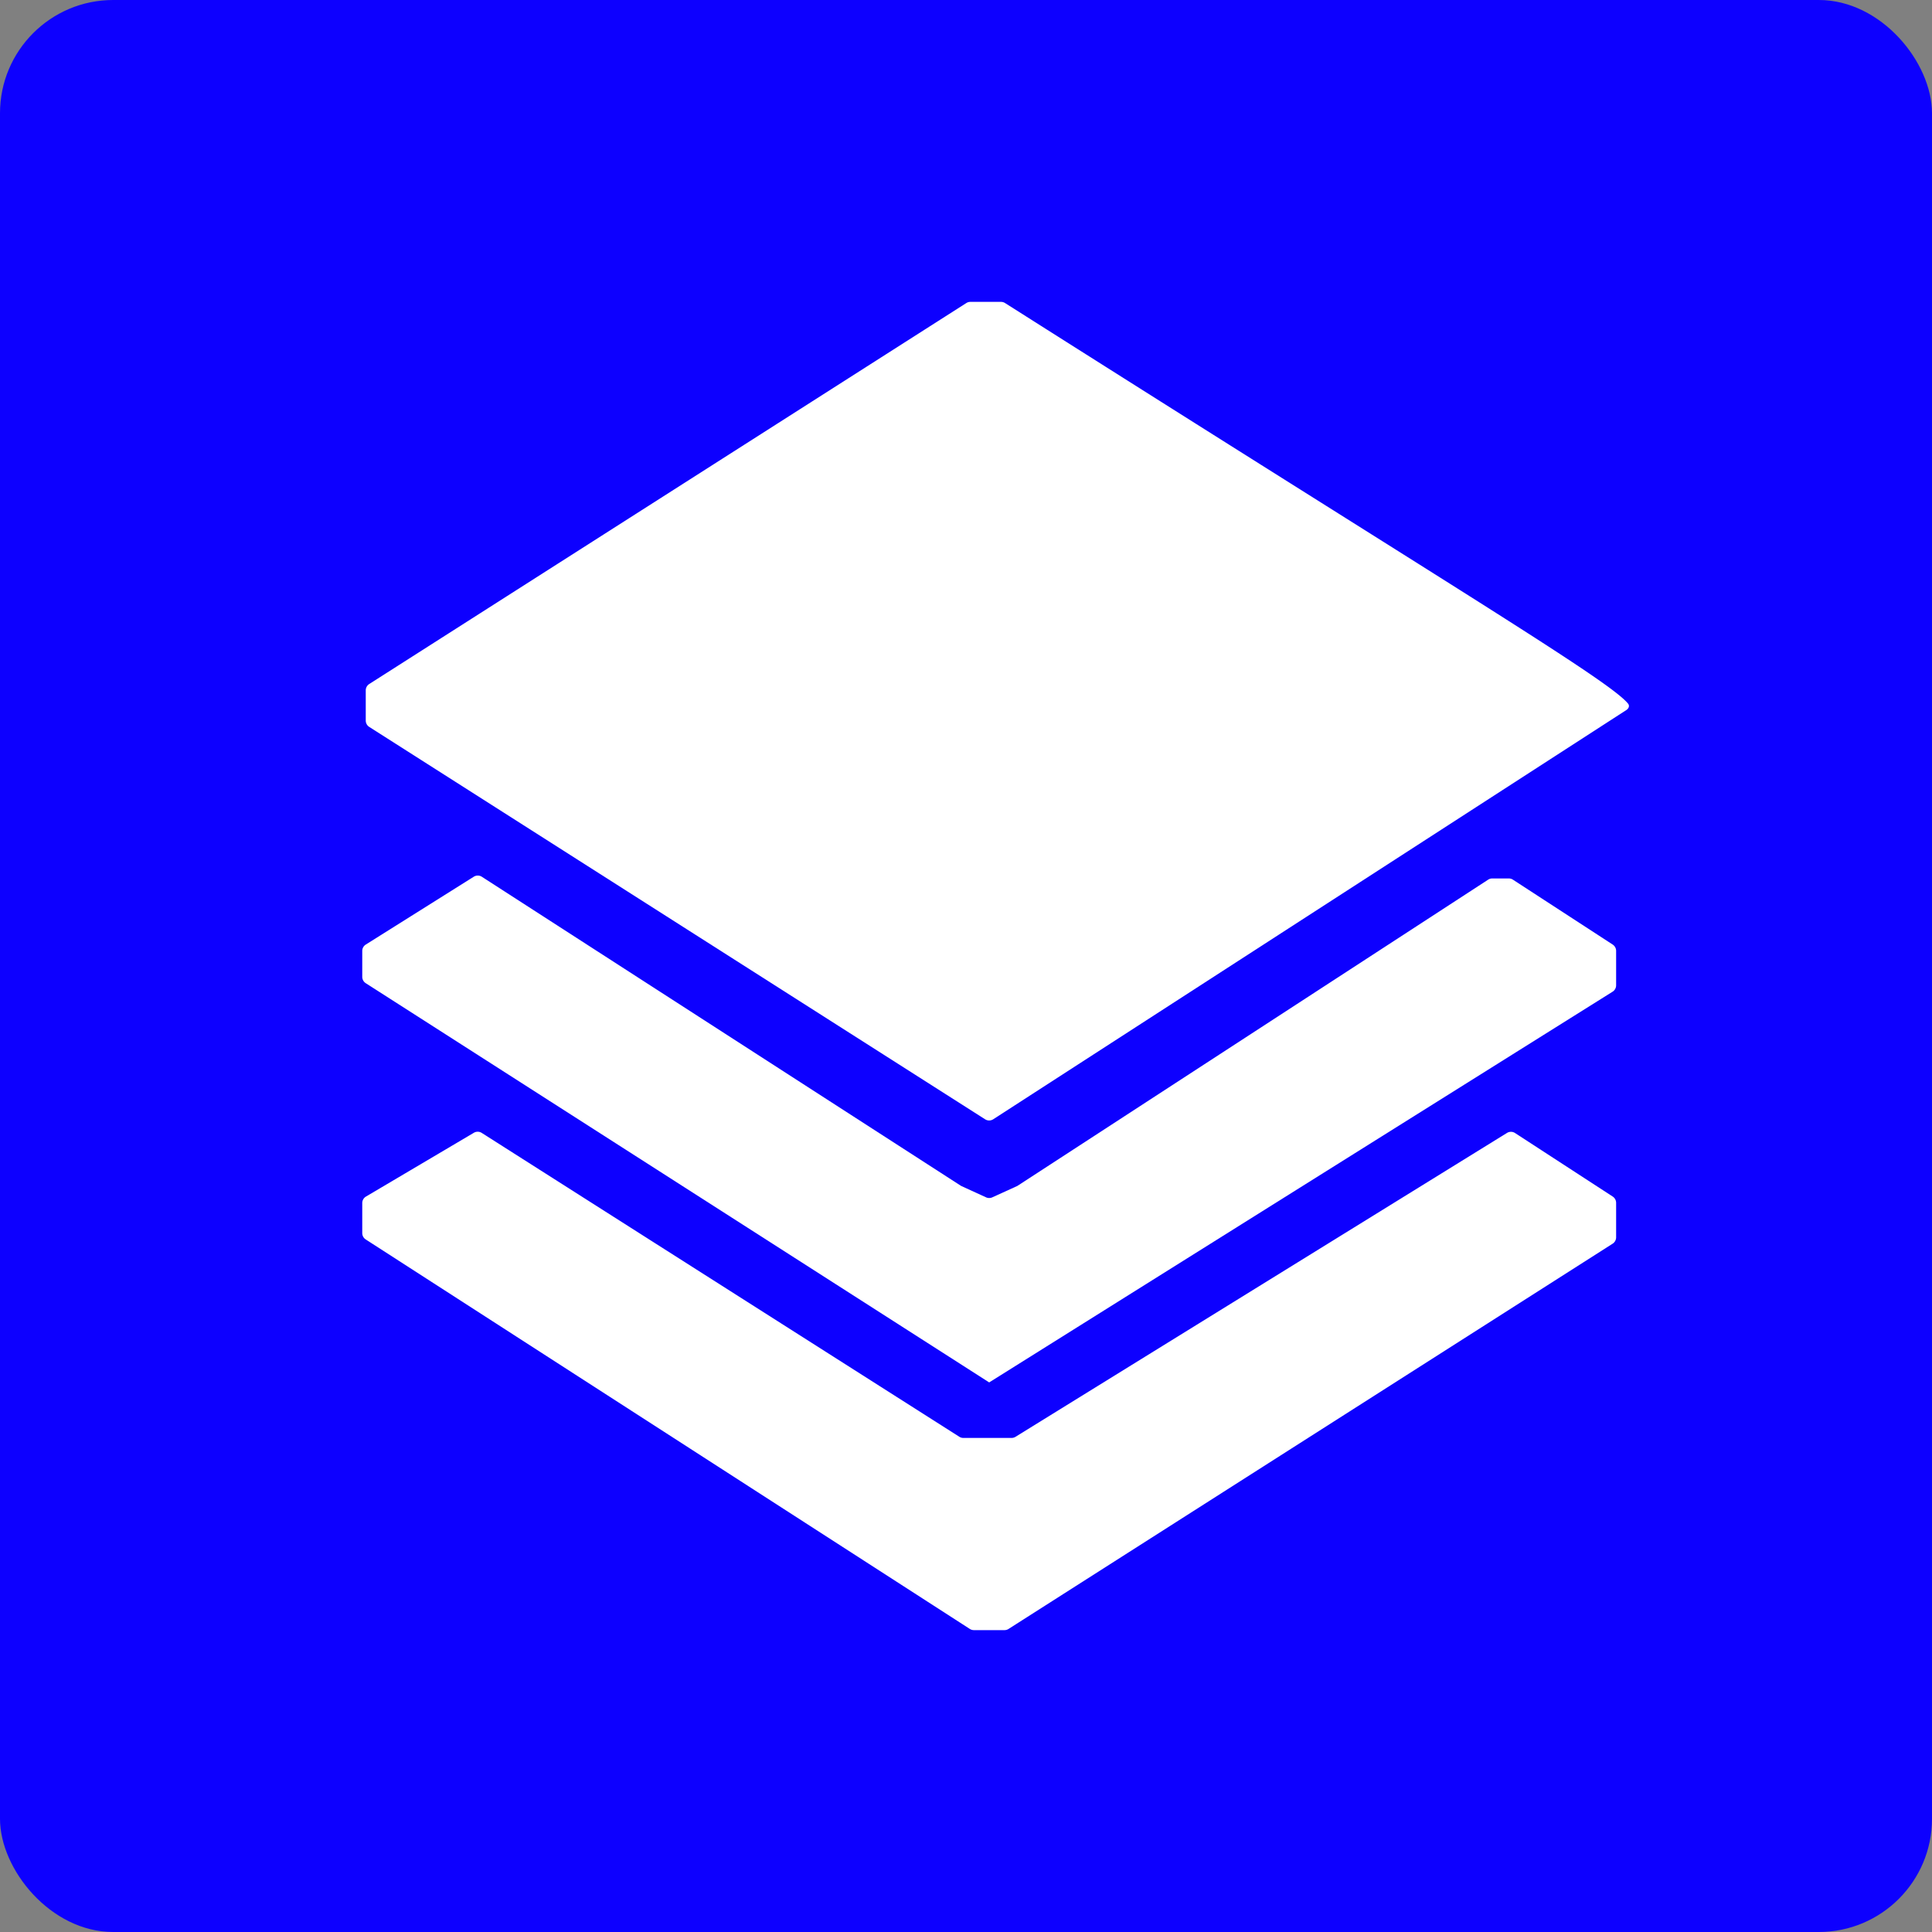 <svg xmlns="http://www.w3.org/2000/svg" width="256" height="256" fill="none" viewBox="0 0 256 256"><rect x="0" y="0" width="256" height="256" fill="#808080" stroke="none"/><rect width="256" height="256" fill="#0D00FF" rx="15"/><path fill="#fff" d="M215.731 93.244c-2.485-3.09-22.663-15.095-82.552-53.085a1.022 1.022 0 0 0-.541-.159h-4.059c-.19 0-.377.054-.538.157l-79.115 50.48a1 1 0 0 0-.462.844v3.996a1 1 0 0 0 .463.843l81.604 51.991a1 1 0 0 0 1.08-.003l83.89-54.224c.308-.198.459-.555.23-.84Z"/><path fill="#fff" d="m213.675 131.406-82.603 51.771-82.611-52.901a1.001 1.001 0 0 1-.461-.842v-3.428a1 1 0 0 1 .468-.847l14.308-8.988a1 1 0 0 1 1.074.007l63.448 40.928c.041.026.083.049.127.069l3.232 1.478c.263.12.566.12.83 0l3.245-1.477c.045-.021.089-.045.131-.072l62.325-40.544c.162-.105.351-.161.545-.161h2.191c.194 0 .383.056.546.161l13.219 8.598c.283.184.455.5.455.838v4.563a1 1 0 0 1-.469.847Z"/><path fill="#fff" d="m128.504 215.84-80.046-51.609a1 1 0 0 1-.458-.84v-3.978a1 1 0 0 1 .491-.861l14.296-8.452a1 1 0 0 1 1.046.017l63.28 40.26a.995.995 0 0 0 .537.157h6.386a.998.998 0 0 0 .526-.15l65.12-40.263a1 1 0 0 1 1.071.013l12.936 8.413c.283.184.455.5.455.838v4.568c0 .342-.175.66-.463.843l-80.043 51.047a.993.993 0 0 1-.537.157h-4.055a.993.993 0 0 1-.542-.16Z"/></svg>